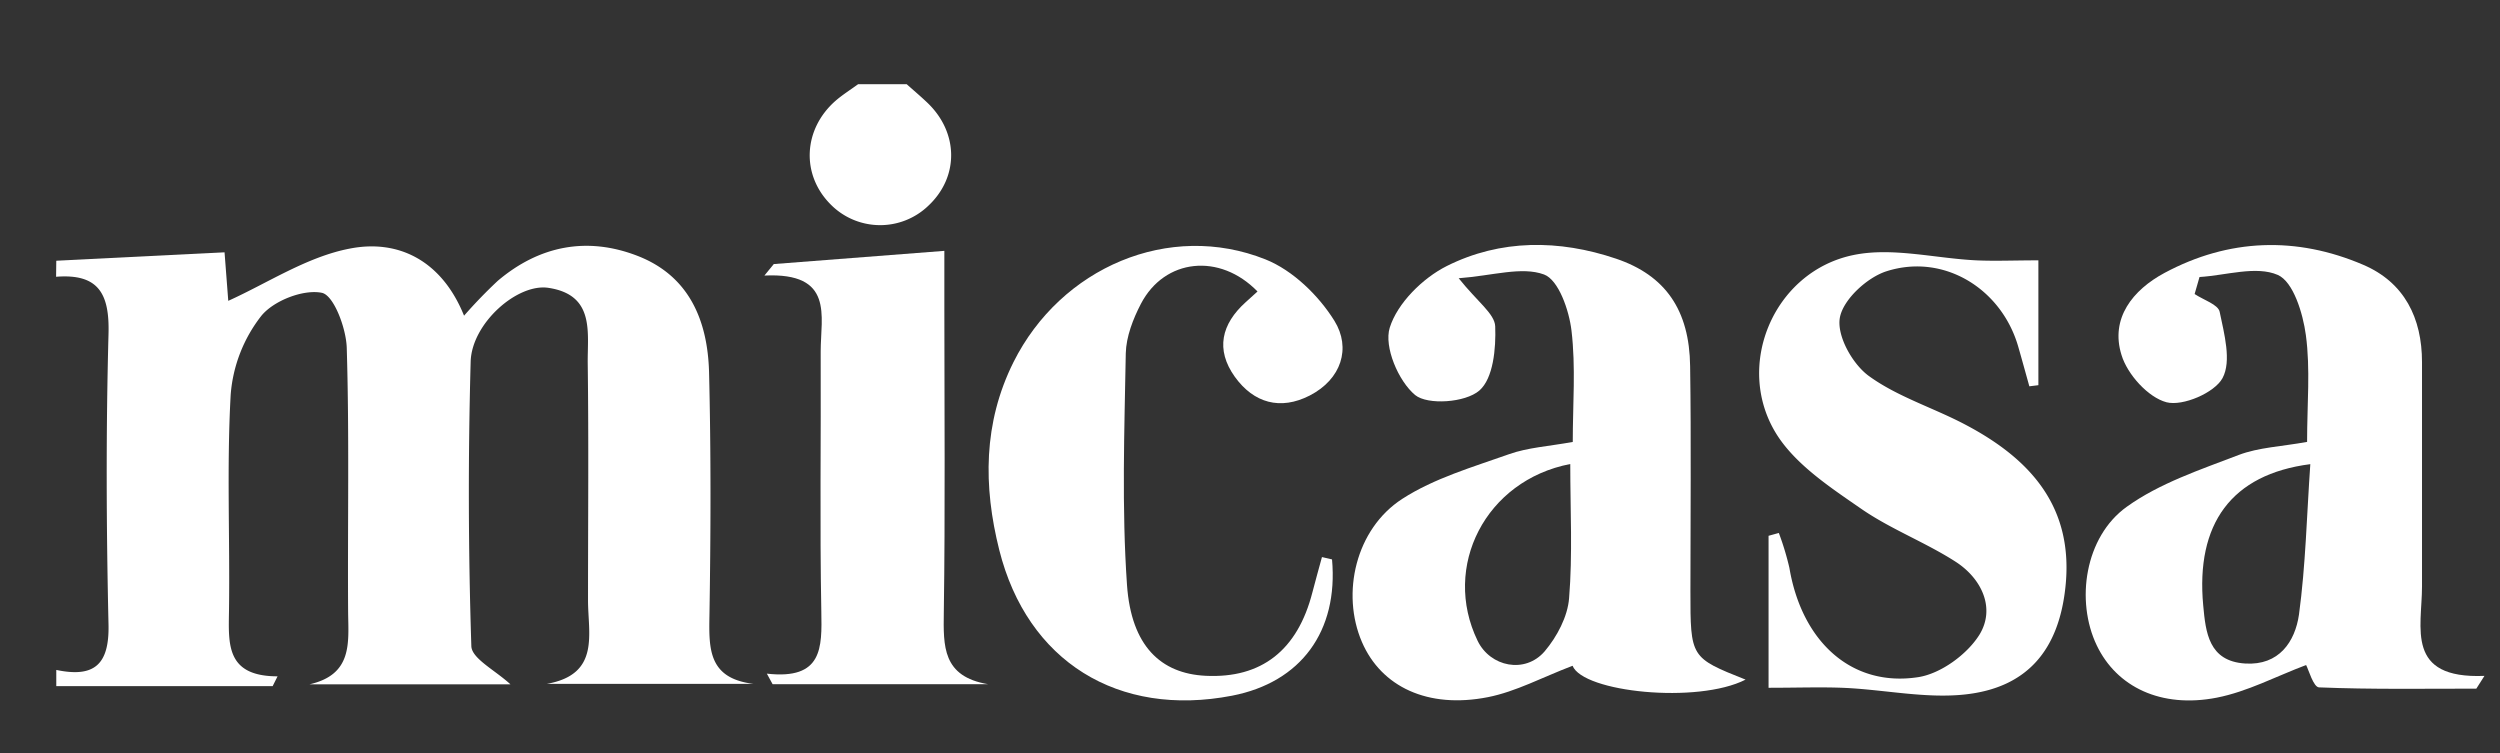 <?xml version="1.0" encoding="utf-8"?>
<svg xmlns="http://www.w3.org/2000/svg" data-name="Layer 1" id="Layer_1" viewBox="0 0 511.25 154.05">
  <rect x="0" y="0" width="511.25" height="154.05" fill="#333333" stroke="none"/>
  <title>press-micasa</title>
  <g>
    <path d="M11.51,53.32,45.92,51.6l.76,9.92c8-3.6,16.07-9,24.84-10.68,10.16-2,18.93,2.66,23.38,13.72a99,99,0,0,1,6.88-7.12c8.48-7.19,18.24-9.12,28.58-5.12C141,56.44,144.69,65.61,145,76c.41,16.65.35,33.32.08,50-.12,6.77-.17,12.73,9,13.85H111.82c11-1.95,8.41-10.25,8.43-17.17,0-16.12.15-32.24-.06-48.35-.08-6.3,1.52-14-8-15.46-6.37-1-15.73,7.25-15.94,15.1q-.8,29.07.14,58.17c.08,2.53,4.87,4.92,8,7.81H63.27c8.84-2,8-8.45,7.92-14.73-.12-18,.26-36.07-.28-54.09-.12-4-2.65-10.76-5.1-11.25-3.78-.77-9.91,1.63-12.4,4.75a29.87,29.87,0,0,0-6.23,16c-.83,14.71-.14,29.49-.35,44.24-.09,6.78-.67,13.43,9.93,13.44l-1,2H11.51V137c7.75,1.63,10.87-1.07,10.68-9.29-.45-19.79-.53-39.61,0-59.4.23-8.21-2-12.39-10.72-11.71Z" fill="#fff"/>
    <path d="M185.42,17.22c1.4,1.25,2.83,2.46,4.19,3.75,6.44,6.11,6.54,15.18.26,21.08a14.22,14.22,0,0,1-20.08-.32c-6-6.09-5.52-15.32,1.07-21.11,1.44-1.25,3.08-2.27,4.62-3.4Z" fill="#fff"/>
    <path d="M321.59,136.15c-6.22,2.37-11.59,5.29-17.32,6.42-12.3,2.42-21.81-2.14-25.75-11.27-4.29-9.94-1.31-23.1,8.24-29.28,6.53-4.22,14.41-6.5,21.87-9.15,3.82-1.35,8-1.59,13-2.49,0-7.67.63-15.3-.26-22.77-.49-4.16-2.64-10.38-5.62-11.48-4.57-1.68-10.49.25-17.45.77,3.83,4.81,7.37,7.26,7.47,9.84.17,4.48-.38,10.65-3.25,13.13s-10.56,3-13.12.92c-3.45-2.87-6.41-9.88-5.2-13.78,1.56-5,6.72-10.12,11.65-12.6,11-5.52,23-5.45,34.64-1.51,10.08,3.41,15,10.49,15.14,22,.23,15.31.06,30.62.06,45.93,0,13.66,0,13.66,11.28,18.15C347.11,144,323.74,141.55,321.59,136.15Zm-.47-41.26c-17.34,3.35-26.29,21-18.95,36.15,2.58,5.34,9.71,6.81,13.71,2.16,2.54-3,4.71-7.11,5-10.88C321.61,113.41,321.12,104.41,321.12,94.89Z" fill="#fff"/>
    <path d="M471.8,90.37c0-7.73.69-14.89-.25-21.84-.6-4.45-2.56-10.92-5.75-12.31-4.42-1.92-10.58.1-16,.43-.33,1.16-.65,2.32-1,3.48,1.79,1.2,4.81,2.14,5.12,3.63.93,4.49,2.46,10.08.59,13.56-1.62,3-8.13,5.81-11.47,4.94-3.76-1-8-5.71-9.19-9.66-2.35-7.51,2.31-13.3,8.78-16.78,13.16-7.06,27-7.52,40.67-1.66,8.42,3.61,12,10.9,12,19.88,0,15.31,0,30.61,0,45.92,0,8.4-3.48,18.92,12.77,18.26l-1.66,2.61c-10.72,0-21.45.18-32.15-.26-1.16,0-2.17-3.67-2.66-4.57-6.11,2.3-12,5.44-18.25,6.67-11.43,2.23-20.49-2.2-24.55-10.66-4.39-9.13-2.45-22.23,6.12-28.37,6.71-4.82,15-7.57,22.9-10.6C461.91,91.49,466.48,91.33,471.8,90.37Zm.66,4.55C456.3,97,449,107.14,450.56,123.84c.51,5.5,1.11,11.38,8.58,11.85,6.93.44,10.2-4.48,11-10C471.51,115.59,471.73,105.36,472.46,94.92Z" fill="#fff"/>
    <path d="M361.67,140.65V109.57l2.1-.58a56.07,56.07,0,0,1,2.16,7.13c2.54,15.09,12.71,24.45,26.33,22.36,4.62-.71,10-4.64,12.52-8.66,3.33-5.4.51-11.46-4.82-14.92-6.2-4-13.32-6.68-19.37-10.87s-13.09-8.8-17.06-14.88c-9.11-14-.94-33.63,15.52-37,7.95-1.64,16.71.69,25.1,1.09,3.86.18,7.74,0,12.7,0V78.77L415,79c-.75-2.69-1.49-5.39-2.26-8.07-3.39-11.85-15.18-19.19-26.91-15.47-4,1.26-8.92,5.8-9.58,9.51s2.58,9.48,5.92,11.91c5.89,4.29,13.27,6.52,19.82,10,13.37,7.06,22.17,16.92,20.38,33.28-1.37,12.64-7.68,20.47-20.54,21.86-8,.86-16.28-.95-24.44-1.34C372.58,140.46,367.72,140.65,361.67,140.65Z" fill="#fff"/>
    <path d="M272.4,114.4c1.31,14.69-6.35,25.14-20.45,27.87-23.29,4.5-41.87-7-47.6-29.79-3.28-13.06-3.29-26,2.91-38.43,9.69-19.36,31.85-28.86,51.54-21,5.58,2.23,10.88,7.39,14.09,12.56,3.44,5.56,1.44,11.94-5.06,15.28-6,3.07-11.43,1.54-15.3-3.82-4-5.59-2.76-10.8,2.23-15.29l2.4-2.17c-7.71-7.94-19-6.77-23.85,2.53-1.61,3.1-3,6.7-3.09,10.09-.28,15.8-.84,31.67.25,47.4.87,12.47,6.91,18.12,16.08,18.57,11.42.56,18.81-5.22,21.84-17.08.62-2.4,1.3-4.8,1.95-7.2Z" fill="#fff"/>
    <path d="M156.82,137.76c11.43,1.29,11.28-5.29,11.14-12.73-.33-17.72-.05-35.45-.13-53.17,0-7.22,2.81-16.19-11.51-15.51L158.24,54l34.88-2.7V63c0,20.72.19,41.45-.11,62.17-.1,7-.3,13.18,9.07,14.75H158Z" fill="#fff"/>
  </g>
</svg>